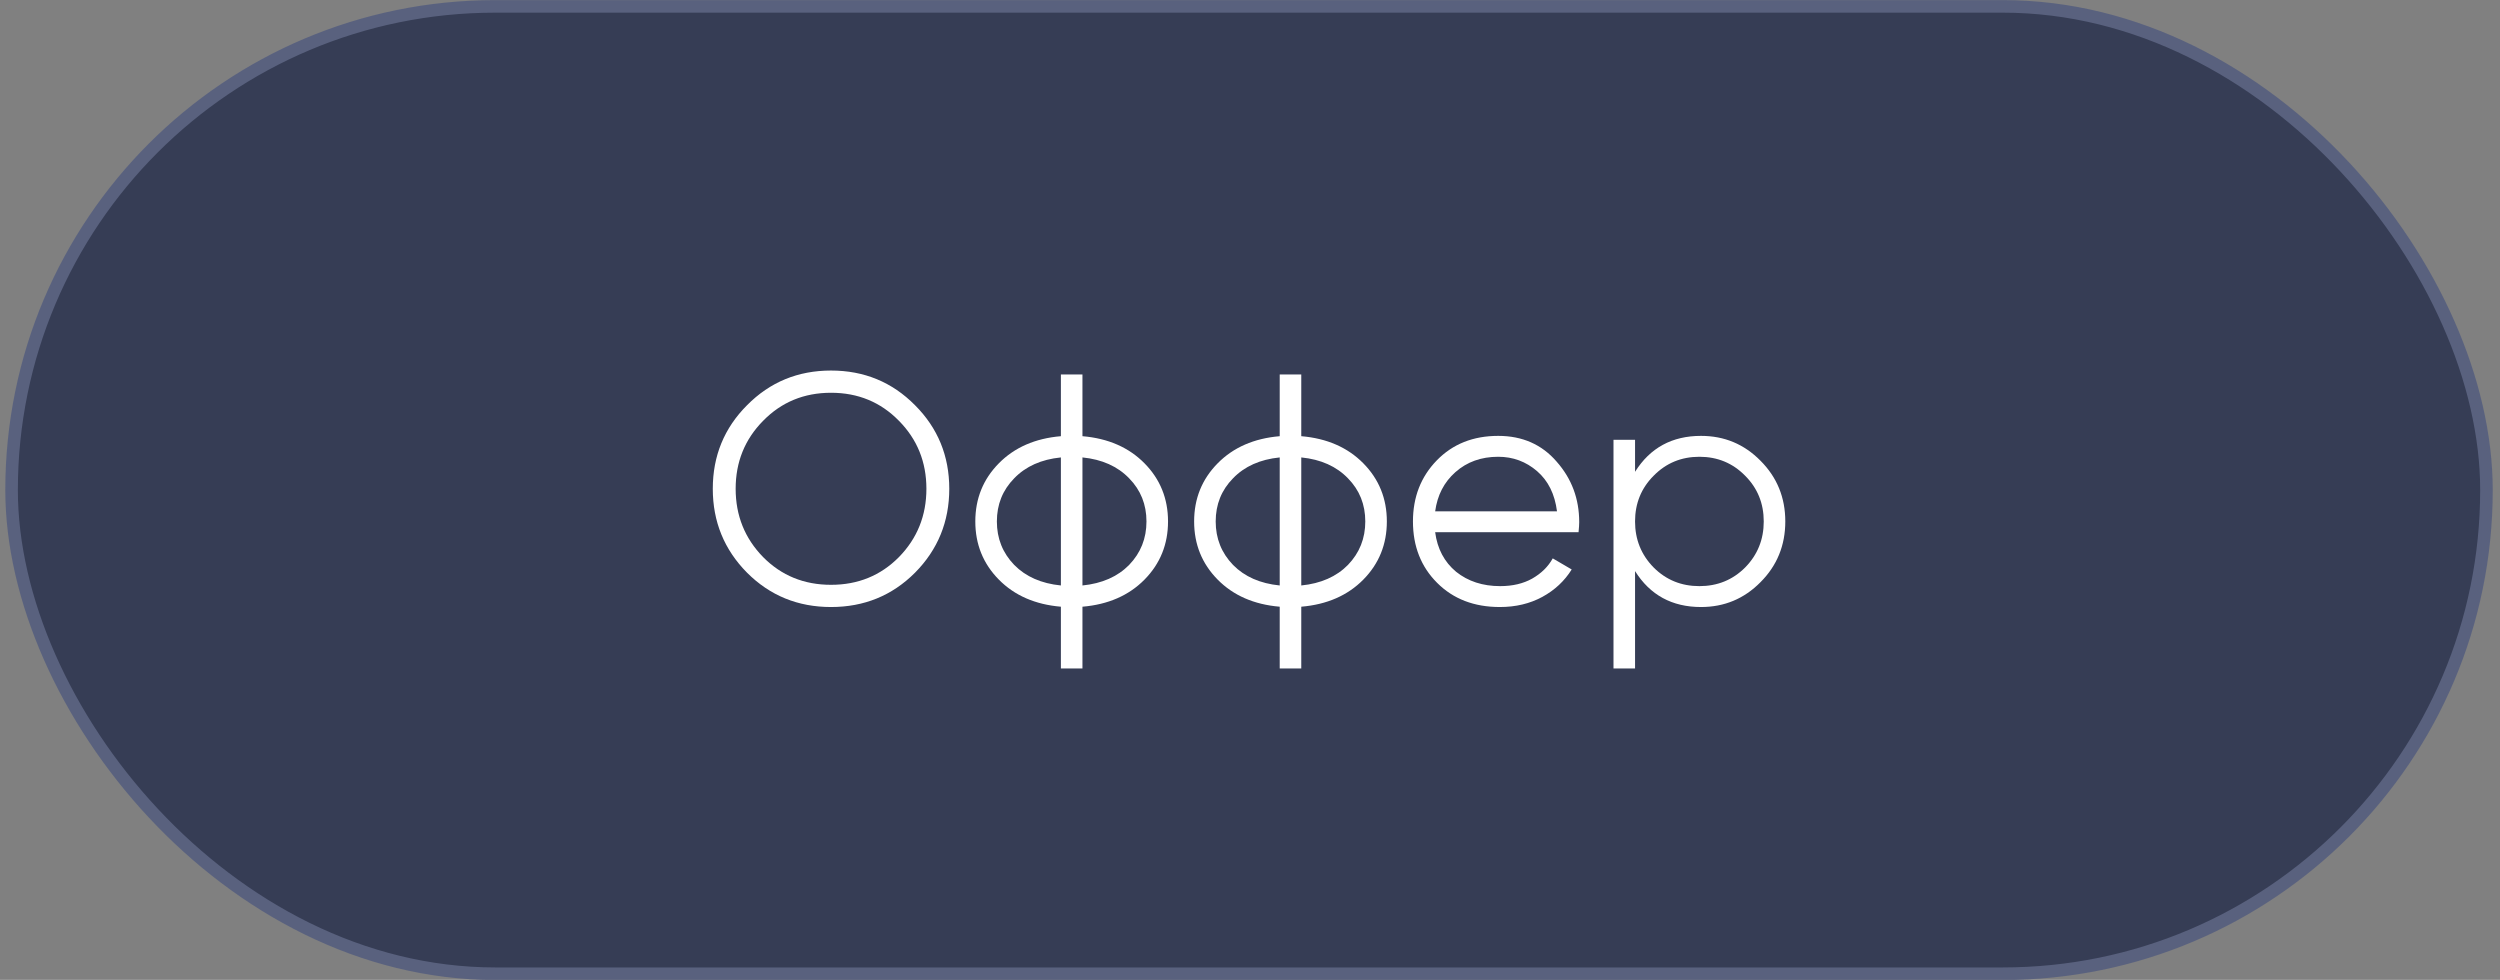 <?xml version="1.0" encoding="UTF-8"?> <svg xmlns="http://www.w3.org/2000/svg" width="199" height="78" viewBox="0 0 199 78" fill="none"><rect x="0" y="0" width="199" height="78" fill="#808080" stroke="none"/> <rect x="0.922" y="0.508" width="197" height="77" rx="38.5" fill="#363D55"></rect> <path d="M135.402 34.696C137.256 34.696 138.834 35.354 140.134 36.672C141.451 37.989 142.11 39.601 142.11 41.508C142.11 43.414 141.451 45.026 140.134 46.343C138.834 47.661 137.256 48.319 135.402 48.319C133.096 48.319 131.346 47.366 130.15 45.459V53.208H128.434V35.008H130.15V37.556C131.346 35.649 133.096 34.696 135.402 34.696ZM131.632 45.173C132.62 46.161 133.833 46.656 135.272 46.656C136.71 46.656 137.924 46.161 138.912 45.173C139.9 44.168 140.394 42.946 140.394 41.508C140.394 40.069 139.9 38.855 138.912 37.867C137.924 36.862 136.71 36.359 135.272 36.359C133.833 36.359 132.62 36.862 131.632 37.867C130.644 38.855 130.15 40.069 130.15 41.508C130.15 42.946 130.644 44.168 131.632 45.173Z" fill="white"></path> <path d="M119.257 34.696C121.181 34.696 122.732 35.38 123.911 36.749C125.107 38.102 125.705 39.705 125.705 41.559C125.705 41.75 125.687 42.019 125.653 42.365H114.239C114.412 43.683 114.967 44.731 115.903 45.511C116.856 46.274 118.026 46.656 119.413 46.656C120.401 46.656 121.25 46.456 121.961 46.057C122.689 45.642 123.235 45.104 123.599 44.446L125.107 45.33C124.535 46.248 123.755 46.976 122.767 47.514C121.779 48.051 120.652 48.319 119.387 48.319C117.341 48.319 115.677 47.678 114.395 46.395C113.112 45.113 112.471 43.483 112.471 41.508C112.471 39.566 113.103 37.946 114.369 36.645C115.634 35.346 117.263 34.696 119.257 34.696ZM119.257 36.359C117.905 36.359 116.769 36.767 115.851 37.581C114.949 38.379 114.412 39.419 114.239 40.702H123.937C123.763 39.332 123.235 38.266 122.351 37.504C121.467 36.741 120.435 36.359 119.257 36.359Z" fill="white"></path> <path d="M108.521 36.88C109.769 38.145 110.393 39.688 110.393 41.508C110.393 43.328 109.769 44.87 108.521 46.136C107.273 47.401 105.626 48.12 103.581 48.294V53.208H101.865V48.294C99.819 48.12 98.173 47.401 96.925 46.136C95.677 44.87 95.053 43.328 95.053 41.508C95.053 39.688 95.677 38.145 96.925 36.88C98.173 35.614 99.819 34.895 101.865 34.721V29.808H103.581V34.721C105.626 34.895 107.273 35.614 108.521 36.88ZM98.147 38.075C97.228 39.011 96.769 40.156 96.769 41.508C96.769 42.859 97.228 44.012 98.147 44.965C99.065 45.901 100.305 46.447 101.865 46.603V36.411C100.305 36.568 99.065 37.122 98.147 38.075ZM103.581 46.603C105.141 46.447 106.38 45.901 107.299 44.965C108.217 44.012 108.677 42.859 108.677 41.508C108.677 40.156 108.217 39.011 107.299 38.075C106.38 37.122 105.141 36.568 103.581 36.411V46.603Z" fill="white"></path> <path d="M91.103 36.88C92.351 38.145 92.975 39.688 92.975 41.508C92.975 43.328 92.351 44.87 91.103 46.136C89.855 47.401 88.208 48.12 86.163 48.294V53.208H84.447V48.294C82.401 48.12 80.755 47.401 79.507 46.136C78.259 44.87 77.635 43.328 77.635 41.508C77.635 39.688 78.259 38.145 79.507 36.88C80.755 35.614 82.401 34.895 84.447 34.721V29.808H86.163V34.721C88.208 34.895 89.855 35.614 91.103 36.88ZM80.729 38.075C79.81 39.011 79.351 40.156 79.351 41.508C79.351 42.859 79.81 44.012 80.729 44.965C81.647 45.901 82.887 46.447 84.447 46.603V36.411C82.887 36.568 81.647 37.122 80.729 38.075ZM86.163 46.603C87.723 46.447 88.962 45.901 89.881 44.965C90.799 44.012 91.259 42.859 91.259 41.508C91.259 40.156 90.799 39.011 89.881 38.075C88.962 37.122 87.723 36.568 86.163 36.411V46.603Z" fill="white"></path> <path d="M72.832 45.59C71.012 47.41 68.785 48.319 66.15 48.319C63.516 48.319 61.288 47.41 59.468 45.59C57.648 43.752 56.738 41.525 56.738 38.907C56.738 36.29 57.648 34.072 59.468 32.252C61.288 30.414 63.516 29.495 66.15 29.495C68.785 29.495 71.012 30.414 72.832 32.252C74.652 34.072 75.562 36.29 75.562 38.907C75.562 41.525 74.652 43.752 72.832 45.59ZM60.742 44.342C62.198 45.815 64.001 46.551 66.15 46.551C68.3 46.551 70.102 45.815 71.558 44.342C73.014 42.851 73.742 41.039 73.742 38.907C73.742 36.776 73.014 34.973 71.558 33.499C70.102 32.009 68.3 31.264 66.15 31.264C64.001 31.264 62.198 32.009 60.742 33.499C59.286 34.973 58.558 36.776 58.558 38.907C58.558 41.039 59.286 42.851 60.742 44.342Z" fill="white"></path> <rect x="0.922" y="0.508" width="197" height="77" rx="38.5" stroke="#59617E"></rect> </svg> 
